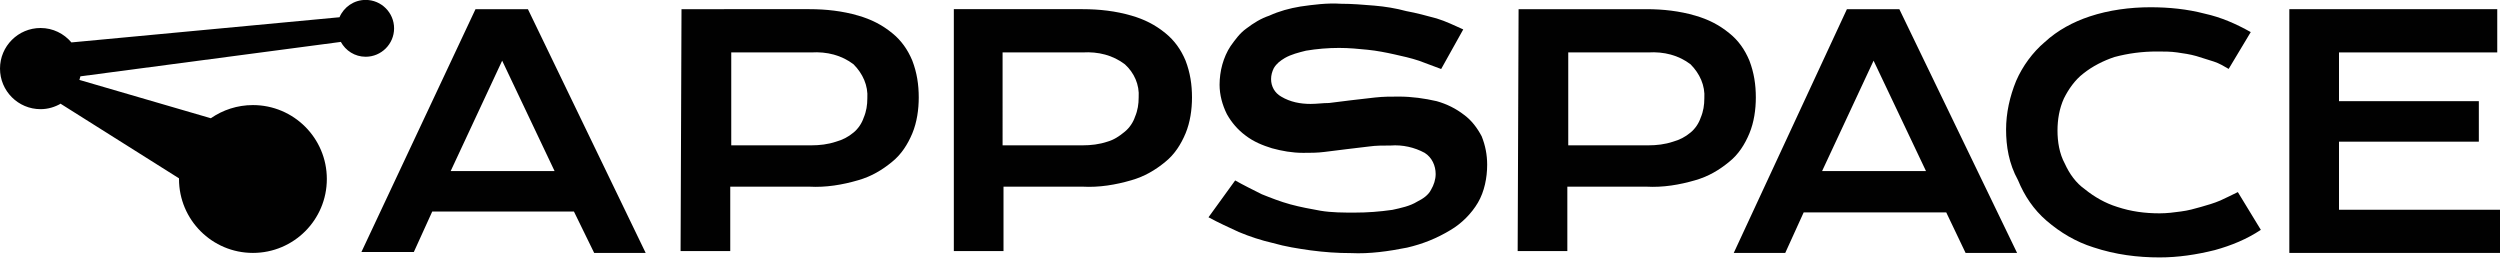 <?xml version="1.0" encoding="utf-8"?>
<!-- Generator: Adobe Illustrator 26.0.1, SVG Export Plug-In . SVG Version: 6.00 Build 0)  -->
<svg version="1.1" id="Layer_1" xmlns="http://www.w3.org/2000/svg" xmlns:xlink="http://www.w3.org/1999/xlink" x="0px" y="0px"
	 viewBox="0 0 300 30.91" style="enable-background:new 0 0 300 30.91;" xml:space="preserve">
<style type="text/css">
	.st0{fill:#010101;}
</style>
<g>
	<path class="st0" d="M57.06,1.1L43.37,30.24h6.29l2.21-4.86h17l2.43,4.97h6.18L63.35,1.1H57.06z M54.08,20.53l6.18-13.25
		l6.29,13.25H54.08z"/>
	<path class="st0" d="M107.06,3.97c-1.21-0.99-2.54-1.66-4.08-2.1c-1.88-0.55-3.86-0.77-5.85-0.77H81.78l-0.11,29.03h5.96v-7.73
		h9.49c1.99,0.11,3.97-0.22,5.85-0.77c1.55-0.44,2.87-1.21,4.08-2.21c1.1-0.88,1.88-2.1,2.43-3.42c0.55-1.32,0.77-2.87,0.77-4.3
		c0-1.55-0.22-2.98-0.77-4.42C108.93,5.96,108.16,4.86,107.06,3.97z M104.08,11.81c0,0.77-0.11,1.55-0.44,2.32
		c-0.22,0.66-0.66,1.32-1.21,1.77c-0.66,0.55-1.32,0.88-2.1,1.1c-0.99,0.33-1.99,0.44-2.98,0.44l-9.6,0V6.29h9.6
		c1.88-0.11,3.64,0.33,5.08,1.43C103.53,8.83,104.19,10.27,104.08,11.81z"/>
	<path class="st0" d="M139.84,3.97c-1.21-0.99-2.54-1.66-4.08-2.1c-1.88-0.55-3.86-0.77-5.85-0.77h-15.45v29.03h5.96v-7.73h9.49
		c1.99,0.11,3.97-0.22,5.85-0.77c1.55-0.44,2.87-1.21,4.08-2.21c1.1-0.88,1.88-2.1,2.43-3.42c0.55-1.32,0.77-2.87,0.77-4.3
		c0-1.55-0.22-2.98-0.77-4.42C141.72,5.96,140.94,4.86,139.84,3.97z M136.64,11.7c0,0.77-0.11,1.55-0.44,2.32
		c-0.22,0.66-0.66,1.32-1.21,1.77c-0.66,0.55-1.32,0.99-2.1,1.21c-0.99,0.33-1.99,0.44-2.98,0.44l-9.6,0V6.29h9.6
		c1.88-0.11,3.64,0.33,5.08,1.43C136.09,8.72,136.75,10.15,136.64,11.7z"/>
	<path class="st0" d="M175.71,13.8c-0.99-0.77-2.1-1.32-3.31-1.66c-1.43-0.33-2.98-0.55-4.53-0.55c-0.99,0-1.88,0-2.87,0.11
		c-0.99,0.11-1.99,0.22-2.87,0.33l-2.65,0.33c-0.77,0-1.43,0.11-2.21,0.11c-1.21,0-2.43-0.22-3.53-0.88
		c-0.77-0.44-1.21-1.21-1.21-2.1c0-0.44,0.11-0.88,0.33-1.32c0.33-0.55,0.77-0.88,1.32-1.21c0.77-0.44,1.66-0.66,2.54-0.88
		c1.32-0.22,2.65-0.33,3.97-0.33c1.21,0,2.32,0.11,3.42,0.22c1.1,0.11,2.21,0.33,3.2,0.55c0.99,0.22,1.99,0.44,2.98,0.77
		c0.88,0.33,1.77,0.66,2.65,0.99l2.65-4.75c-0.99-0.44-2.1-0.99-3.2-1.32c-1.21-0.33-2.43-0.66-3.64-0.88
		c-1.21-0.33-2.54-0.55-3.86-0.66c-1.32-0.11-2.65-0.22-3.97-0.22c-1.66-0.11-3.31,0.11-4.86,0.33c-1.32,0.22-2.54,0.55-3.75,1.1
		c-0.99,0.33-1.88,0.88-2.76,1.55c-0.77,0.55-1.32,1.32-1.88,2.1c-0.44,0.66-0.77,1.43-0.99,2.21c-0.22,0.77-0.33,1.66-0.33,2.43
		c0,1.21,0.33,2.43,0.88,3.53c0.55,0.99,1.32,1.88,2.21,2.54c0.99,0.77,2.1,1.21,3.2,1.55c1.21,0.33,2.43,0.55,3.75,0.55
		c0.88,0,1.66,0,2.54-0.11l2.65-0.33l2.76-0.33c0.77-0.11,1.66-0.11,2.54-0.11c1.43-0.11,2.87,0.22,4.08,0.88
		c0.88,0.55,1.32,1.55,1.32,2.54c0,0.66-0.22,1.32-0.55,1.88c-0.33,0.66-0.99,1.1-1.66,1.43c-0.88,0.55-1.99,0.77-2.98,0.99
		c-1.55,0.22-2.98,0.33-4.53,0.33c-1.32,0-2.76,0-4.08-0.22c-1.21-0.22-2.43-0.44-3.64-0.77c-1.21-0.33-2.32-0.77-3.42-1.21
		c-1.1-0.55-2.21-1.1-3.2-1.66l-3.2,4.42c1.21,0.66,2.43,1.21,3.64,1.77c1.32,0.55,2.65,0.99,4.08,1.32
		c1.55,0.44,2.98,0.66,4.53,0.88c1.66,0.22,3.2,0.33,4.86,0.33c2.21,0.11,4.53-0.22,6.73-0.66c1.88-0.44,3.53-1.1,5.19-2.1
		c1.32-0.77,2.54-1.99,3.31-3.31c0.77-1.32,1.1-2.98,1.1-4.53c0-1.21-0.22-2.32-0.66-3.42C177.26,15.34,176.6,14.46,175.71,13.8z"/>
	<path class="st0" d="M209.93,16c0.55-1.32,0.77-2.87,0.77-4.3c0-1.55-0.22-2.98-0.77-4.42c-0.55-1.32-1.32-2.43-2.43-3.31
		c-1.21-0.99-2.54-1.66-4.08-2.1c-1.88-0.55-3.86-0.77-5.85-0.77h-15.34l-0.11,29.03h5.96v-7.73h9.49c1.99,0.11,3.97-0.22,5.85-0.77
		c1.55-0.44,2.87-1.21,4.08-2.21C208.61,18.54,209.38,17.33,209.93,16z M204.52,11.81c0,0.77-0.11,1.55-0.44,2.32
		c-0.22,0.66-0.66,1.32-1.21,1.77c-0.66,0.55-1.32,0.88-2.1,1.1c-0.99,0.33-1.99,0.44-2.98,0.44l-9.6,0V6.29h9.6
		c1.88-0.11,3.64,0.33,5.08,1.43C203.97,8.83,204.63,10.27,204.52,11.81z"/>
	<path class="st0" d="M221.63,1.1l-13.58,29.25h6.18l2.21-4.86h17.11l2.32,4.86h6.18L227.92,1.1H221.63z M218.65,20.53l6.18-13.25
		l6.29,13.25H218.65z"/>
	<path class="st0" d="M266.44,24.06c-0.77,0.33-1.55,0.55-2.32,0.77c-0.77,0.22-1.55,0.44-2.43,0.55c-0.77,0.11-1.66,0.22-2.54,0.22
		c-1.77,0-3.42-0.22-5.08-0.77c-1.43-0.44-2.76-1.21-3.86-2.1c-1.1-0.77-1.88-1.88-2.43-3.09c-0.66-1.21-0.88-2.65-0.88-3.97
		s0.22-2.65,0.77-3.86c0.55-1.1,1.32-2.21,2.32-2.98c1.1-0.88,2.43-1.55,3.75-1.99c1.66-0.44,3.31-0.66,5.08-0.66
		c0.88,0,1.66,0,2.43,0.11c0.77,0.11,1.55,0.22,2.32,0.44c0.66,0.22,1.43,0.44,2.1,0.66c0.66,0.22,1.21,0.55,1.77,0.88l2.65-4.42
		c-1.77-0.99-3.53-1.77-5.52-2.21c-2.1-0.55-4.3-0.77-6.51-0.77c-2.43,0-4.97,0.33-7.29,1.1c-1.99,0.66-3.86,1.66-5.41,3.09
		c-1.43,1.21-2.65,2.87-3.42,4.64c-0.77,1.88-1.21,3.86-1.21,5.85s0.33,4.08,1.43,6.07c0.77,1.88,1.88,3.53,3.42,4.86
		c1.66,1.43,3.53,2.54,5.63,3.2c2.65,0.88,5.3,1.21,7.95,1.21c2.21,0,4.42-0.33,6.62-0.88c1.99-0.55,3.86-1.32,5.52-2.43l-2.76-4.53
		C267.88,23.4,267.11,23.73,266.44,24.06z"/>
	<polygon class="st0" points="280.68,25.17 280.68,17 297.46,17 297.46,12.14 280.68,12.14 280.68,6.29 299.67,6.29 299.67,1.1 
		274.83,1.1 274.72,1.1 274.72,30.35 300,30.35 300,25.17 	"/>
	<path class="st0" d="M43.88,6.81c1.88,0,3.41-1.53,3.41-3.41c0-1.88-1.53-3.41-3.41-3.41c-1.41,0-2.62,0.86-3.14,2.08L8.57,5.09
		c-0.89-1.05-2.21-1.73-3.7-1.73C2.18,3.36,0,5.54,0,8.23c0,2.69,2.18,4.87,4.87,4.87c0.9,0,1.73-0.26,2.45-0.68l-0.03,0.04
		l14.19,8.94c0,0.03,0,0.05,0,0.08c0,4.9,3.97,8.87,8.87,8.87c4.9,0,8.87-3.97,8.87-8.87c0-4.9-3.97-8.87-8.87-8.87
		c-1.88,0-3.62,0.59-5.05,1.58L9.53,9.59c0.04-0.14,0.09-0.28,0.12-0.43l31.24-4.13l0-0.02C41.47,6.08,42.58,6.81,43.88,6.81z"/>
</g>
</svg>